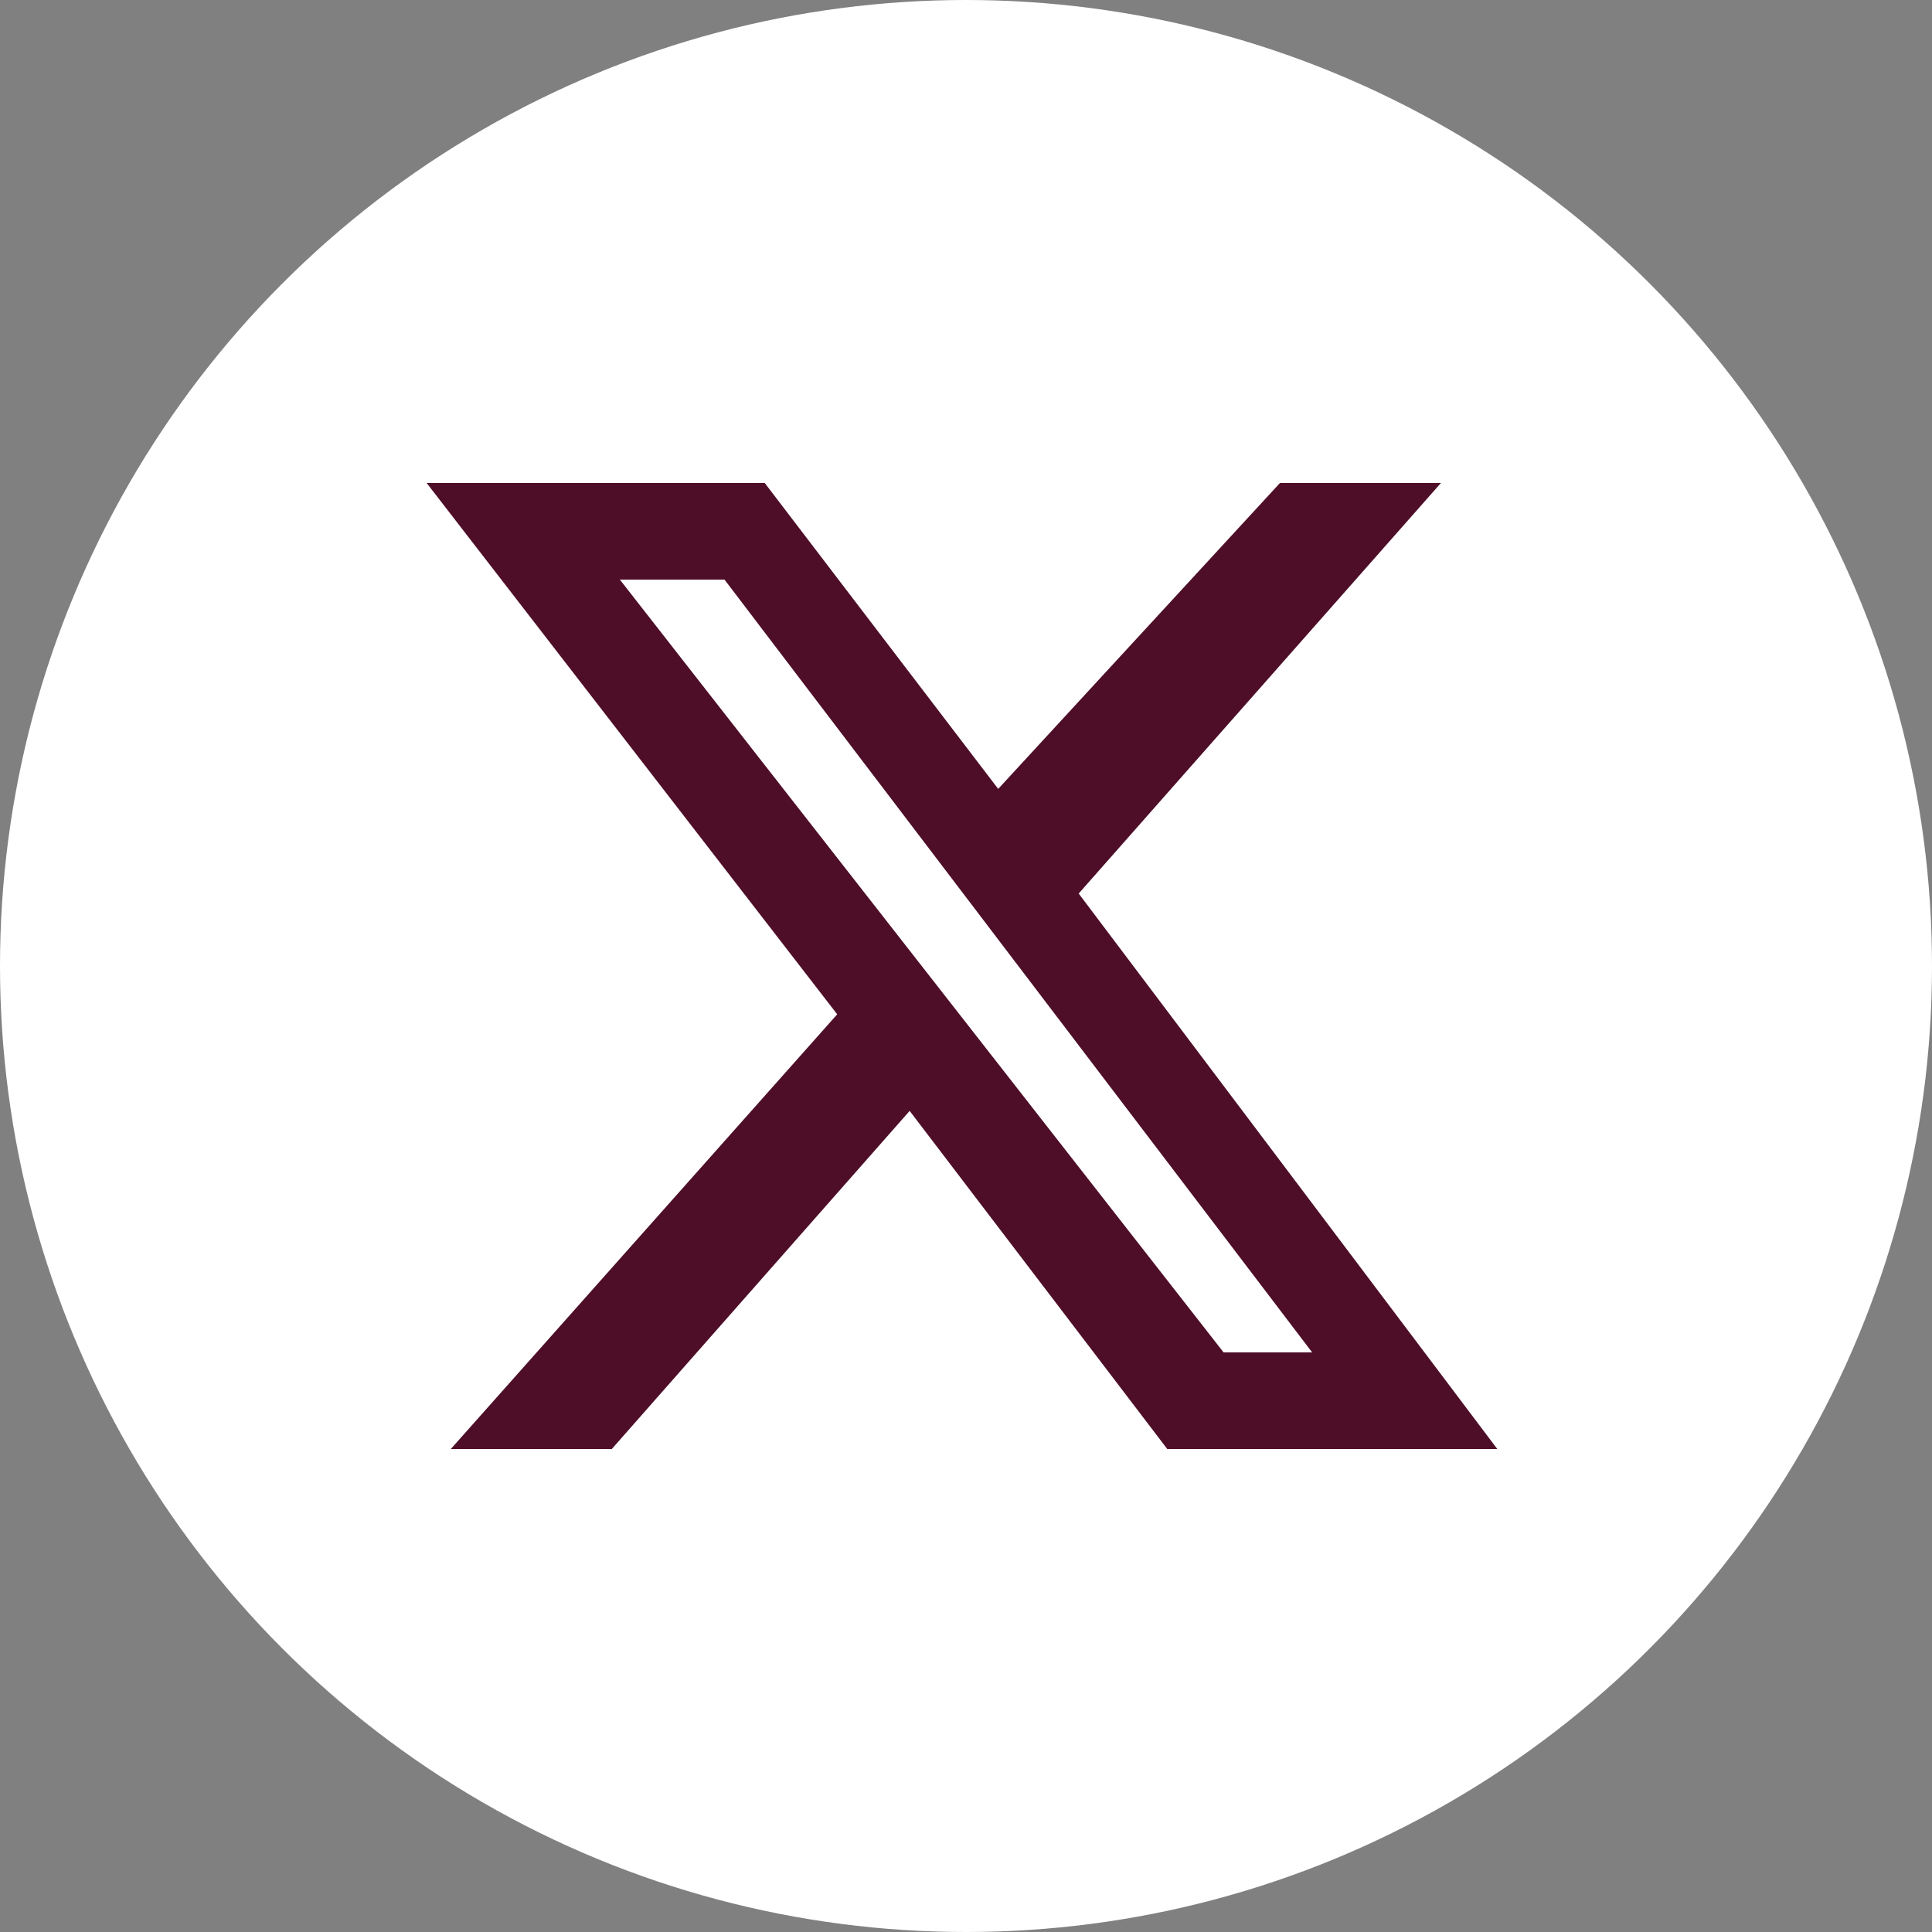 <?xml version="1.0" encoding="utf-8"?>
<!-- Generator: Adobe Illustrator 25.4.1, SVG Export Plug-In . SVG Version: 6.00 Build 0)  -->
<svg version="1.1" id="Capa_1" xmlns="http://www.w3.org/2000/svg" xmlns:xlink="http://www.w3.org/1999/xlink" x="0px" y="0px"
	 viewBox="0 0 24 24" style="enable-background:new 0 0 24 24;" xml:space="preserve">
<rect x="0" y="0" width="24" height="24" fill="#808080" stroke="none"/>
<style type="text/css">
	.st0{fill:#FFFFFF;}
	.st1{fill:#4E0E28;}
</style>
<circle class="st0" cx="12" cy="12" r="12"/>
<path class="st1" d="M15.9,6h2l-4.5,5.1l5.2,6.9h-4.1l-3.2-4.2L7.6,18h-2l4.8-5.4L5.3,6h4.2l2.9,3.8L15.9,6z M15.2,16.8h1.1L9,7.2
	H7.7L15.2,16.8z"/>
</svg>
